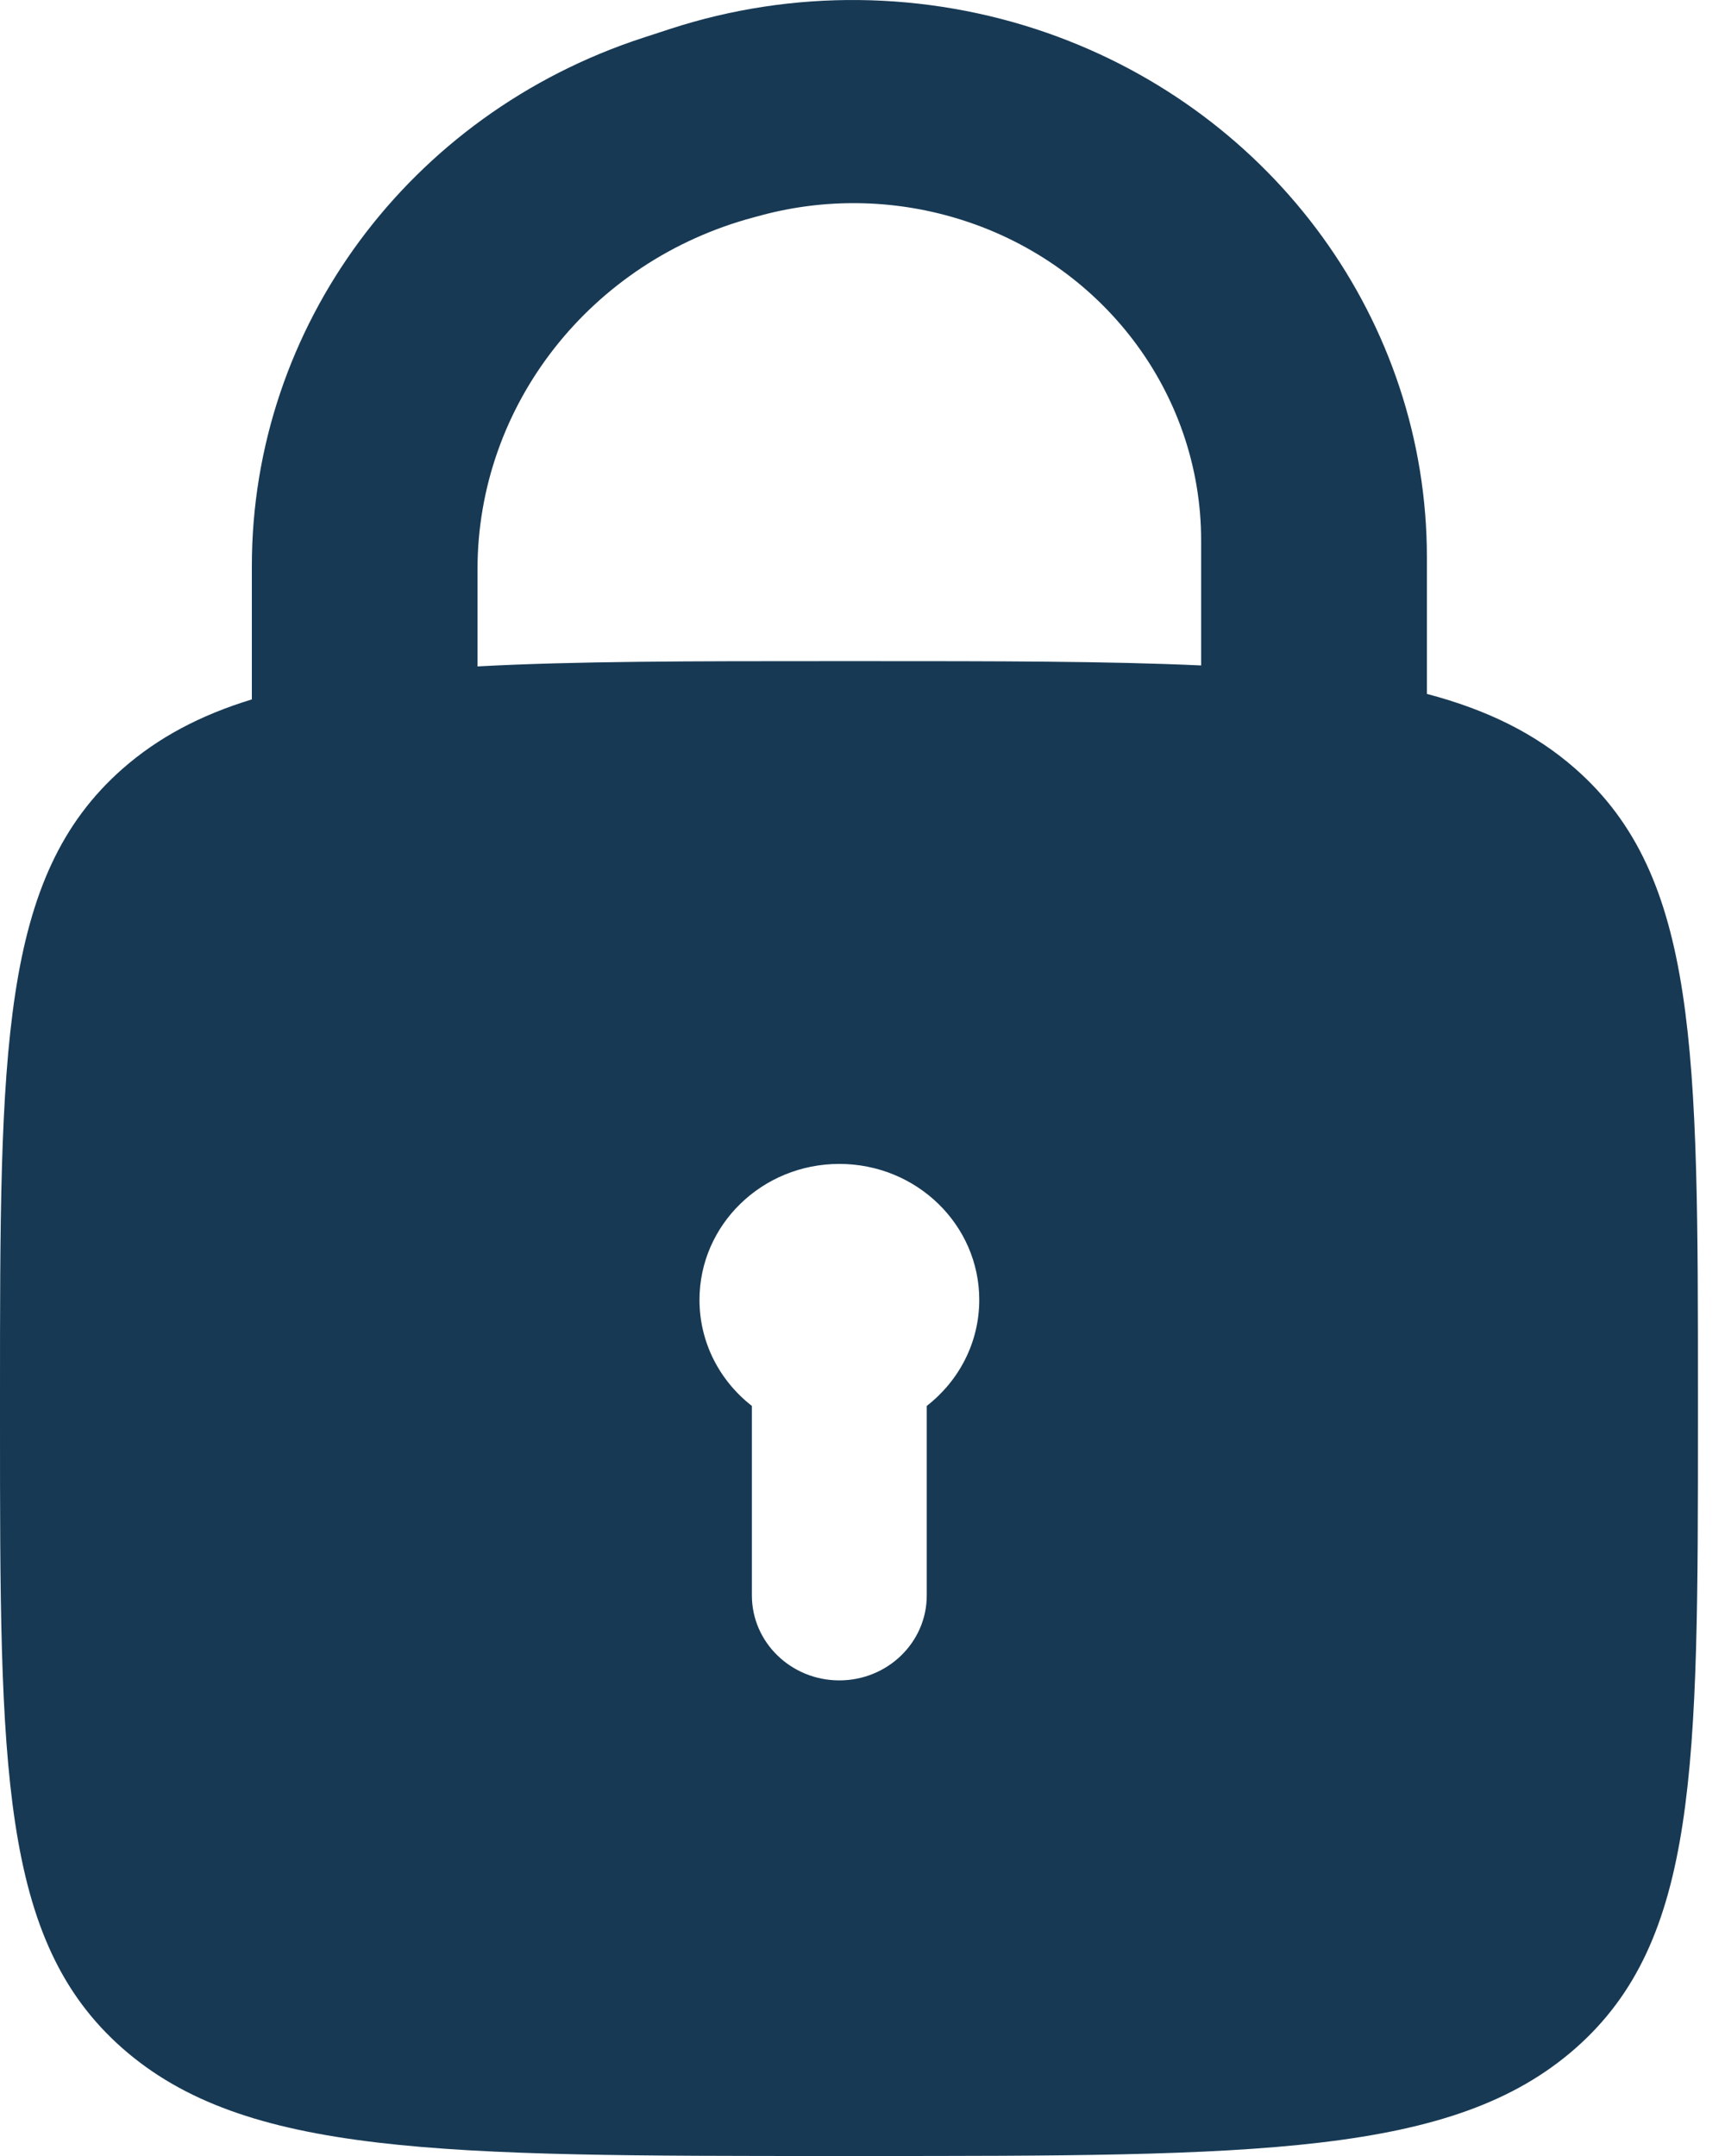 <svg width="16" height="20" viewBox="0 0 16 20" fill="none" xmlns="http://www.w3.org/2000/svg">
<path fill-rule="evenodd" clip-rule="evenodd" d="M6.217 0.268C7.352 -0.102 8.585 -0.088 9.712 0.305C11.823 1.043 13.235 2.99 13.235 5.17V6.437C13.795 6.585 14.242 6.805 14.614 7.133C15.749 8.133 15.749 9.742 15.749 12.96V13.173C15.749 16.391 15.749 18 14.614 19C13.478 20 11.651 20 7.996 20H7.753C4.098 20 2.271 20 1.135 19C-1.2374e-07 18 0 16.391 0 13.173V12.96C0 9.742 -1.2374e-07 8.133 1.135 7.133C1.467 6.841 1.858 6.634 2.336 6.488V5.251C2.336 3.03 3.796 1.058 5.963 0.351L6.217 0.268ZM11.141 5.014V6.173C10.275 6.133 9.241 6.133 7.996 6.133H7.753C6.421 6.133 5.331 6.133 4.429 6.182V5.282C4.429 3.757 5.479 2.42 6.992 2.016L7.066 1.996C7.654 1.839 8.276 1.848 8.859 2.021C10.215 2.422 11.141 3.637 11.141 5.014ZM6.488 12.058C6.488 11.362 7.068 10.797 7.785 10.797C8.502 10.797 9.083 11.362 9.083 12.058C9.083 12.456 8.893 12.811 8.596 13.042V14.8C8.596 15.235 8.233 15.588 7.785 15.588C7.337 15.588 6.974 15.235 6.974 14.8V13.042C6.677 12.811 6.488 12.456 6.488 12.058Z" fill="#173954"/>
</svg>
